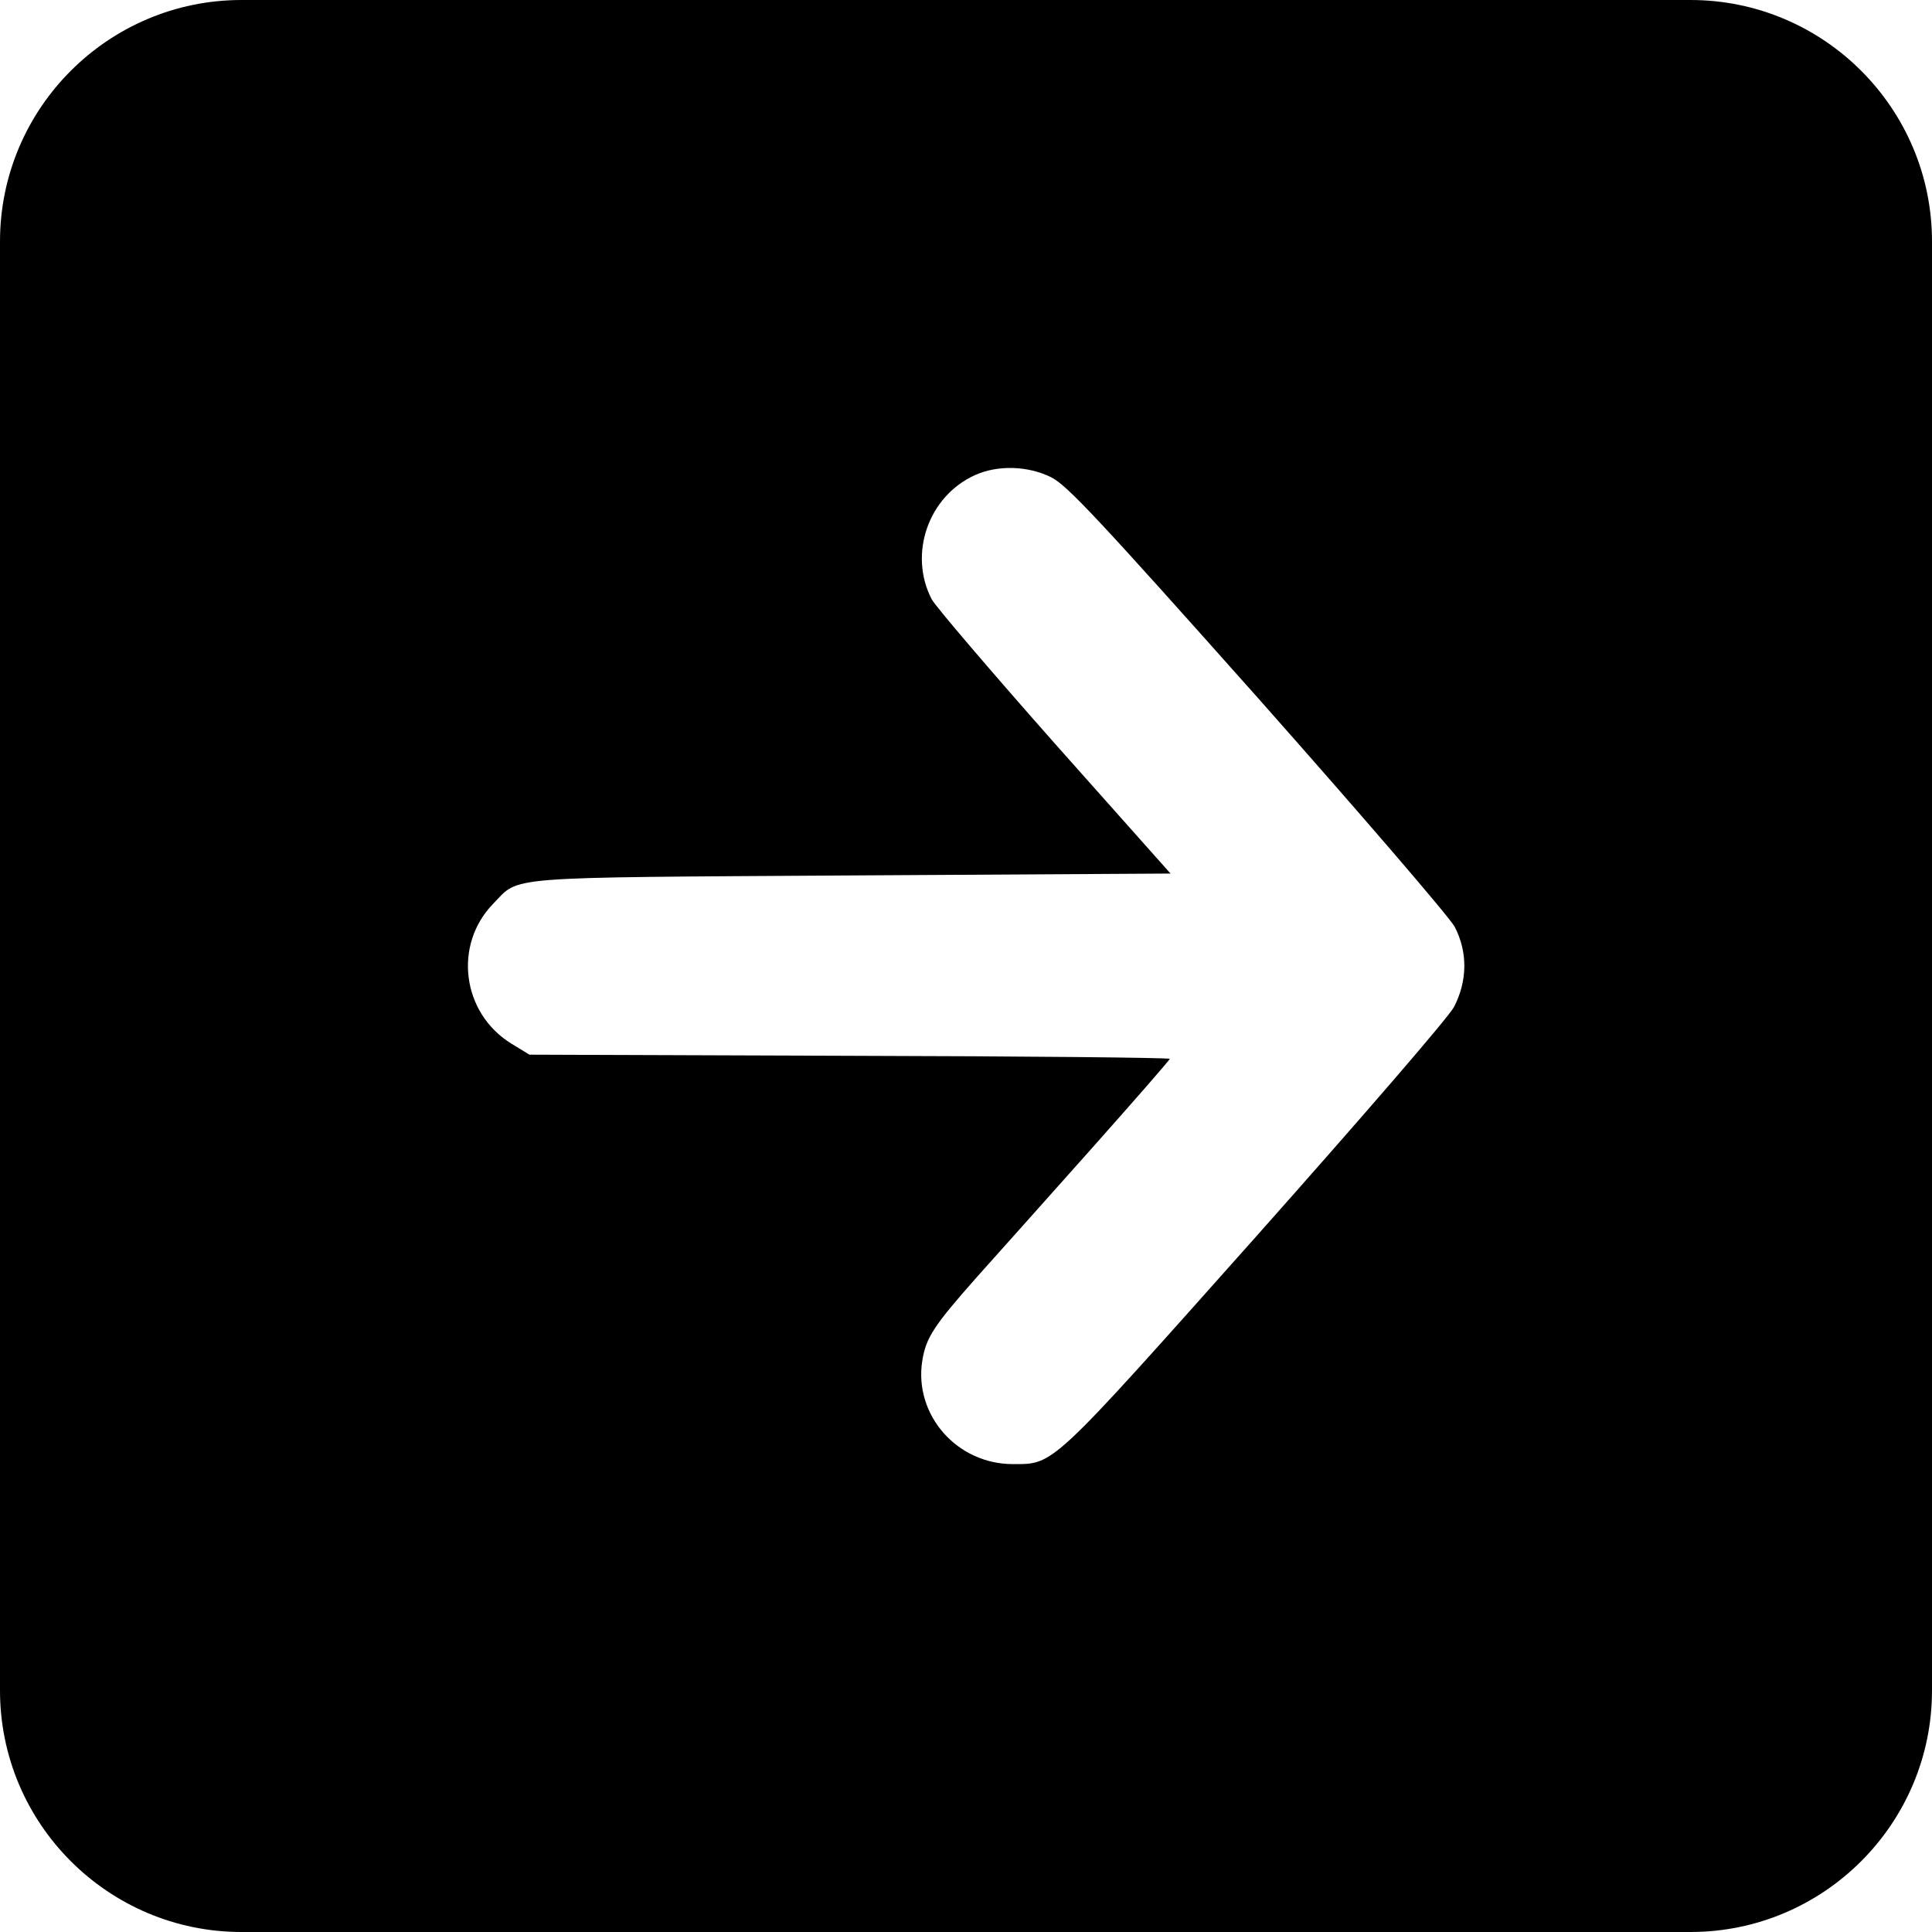 <?xml version="1.0" encoding="utf-8"?>
<!-- Generator: Adobe Illustrator 26.5.0, SVG Export Plug-In . SVG Version: 6.00 Build 0)  -->
<svg version="1.1" id="Warstwa_2" xmlns="http://www.w3.org/2000/svg" xmlns:xlink="http://www.w3.org/1999/xlink" x="0px" y="0px"
	 viewBox="0 0 512 512" style="enable-background:new 0 0 512 512;" xml:space="preserve">
<path d="M448,0H64C28.7,0,0,28.7,0,64v384c0,35.3,28.7,64,64,64h384c35.3,0,64-28.7,64-64V64C512,28.7,483.3,0,448,0z M268.4,388
	c-14.8,0-26.2-13-24-27.3c1-6.3,3.1-9.4,14.6-22.4c5.8-6.5,19.7-22,30.8-34.5c11.1-12.5,20.2-22.9,20.2-23.2
	c0-0.3-38.2-0.7-84.8-0.8l-84.9-0.3l-4.9-3c-13-8.1-15.3-26.1-4.7-37c7.2-7.4,1.3-6.9,95.1-7.5l84.4-0.5L279.5,197
	c-16.8-19-31.5-36.2-32.6-38.2c-6.2-12-0.9-27.3,11.5-32.9c6-2.7,14-2.5,20.2,0.6c4.2,2.1,12.6,11.1,54.7,58.4
	c27.3,30.8,50.8,58.1,52.2,60.7c3.5,6.7,3.4,14.4-0.2,21.3c-1.6,2.9-23.9,28.7-52.6,61C278.1,389.2,279.4,388,268.4,388z"/>
</svg>
